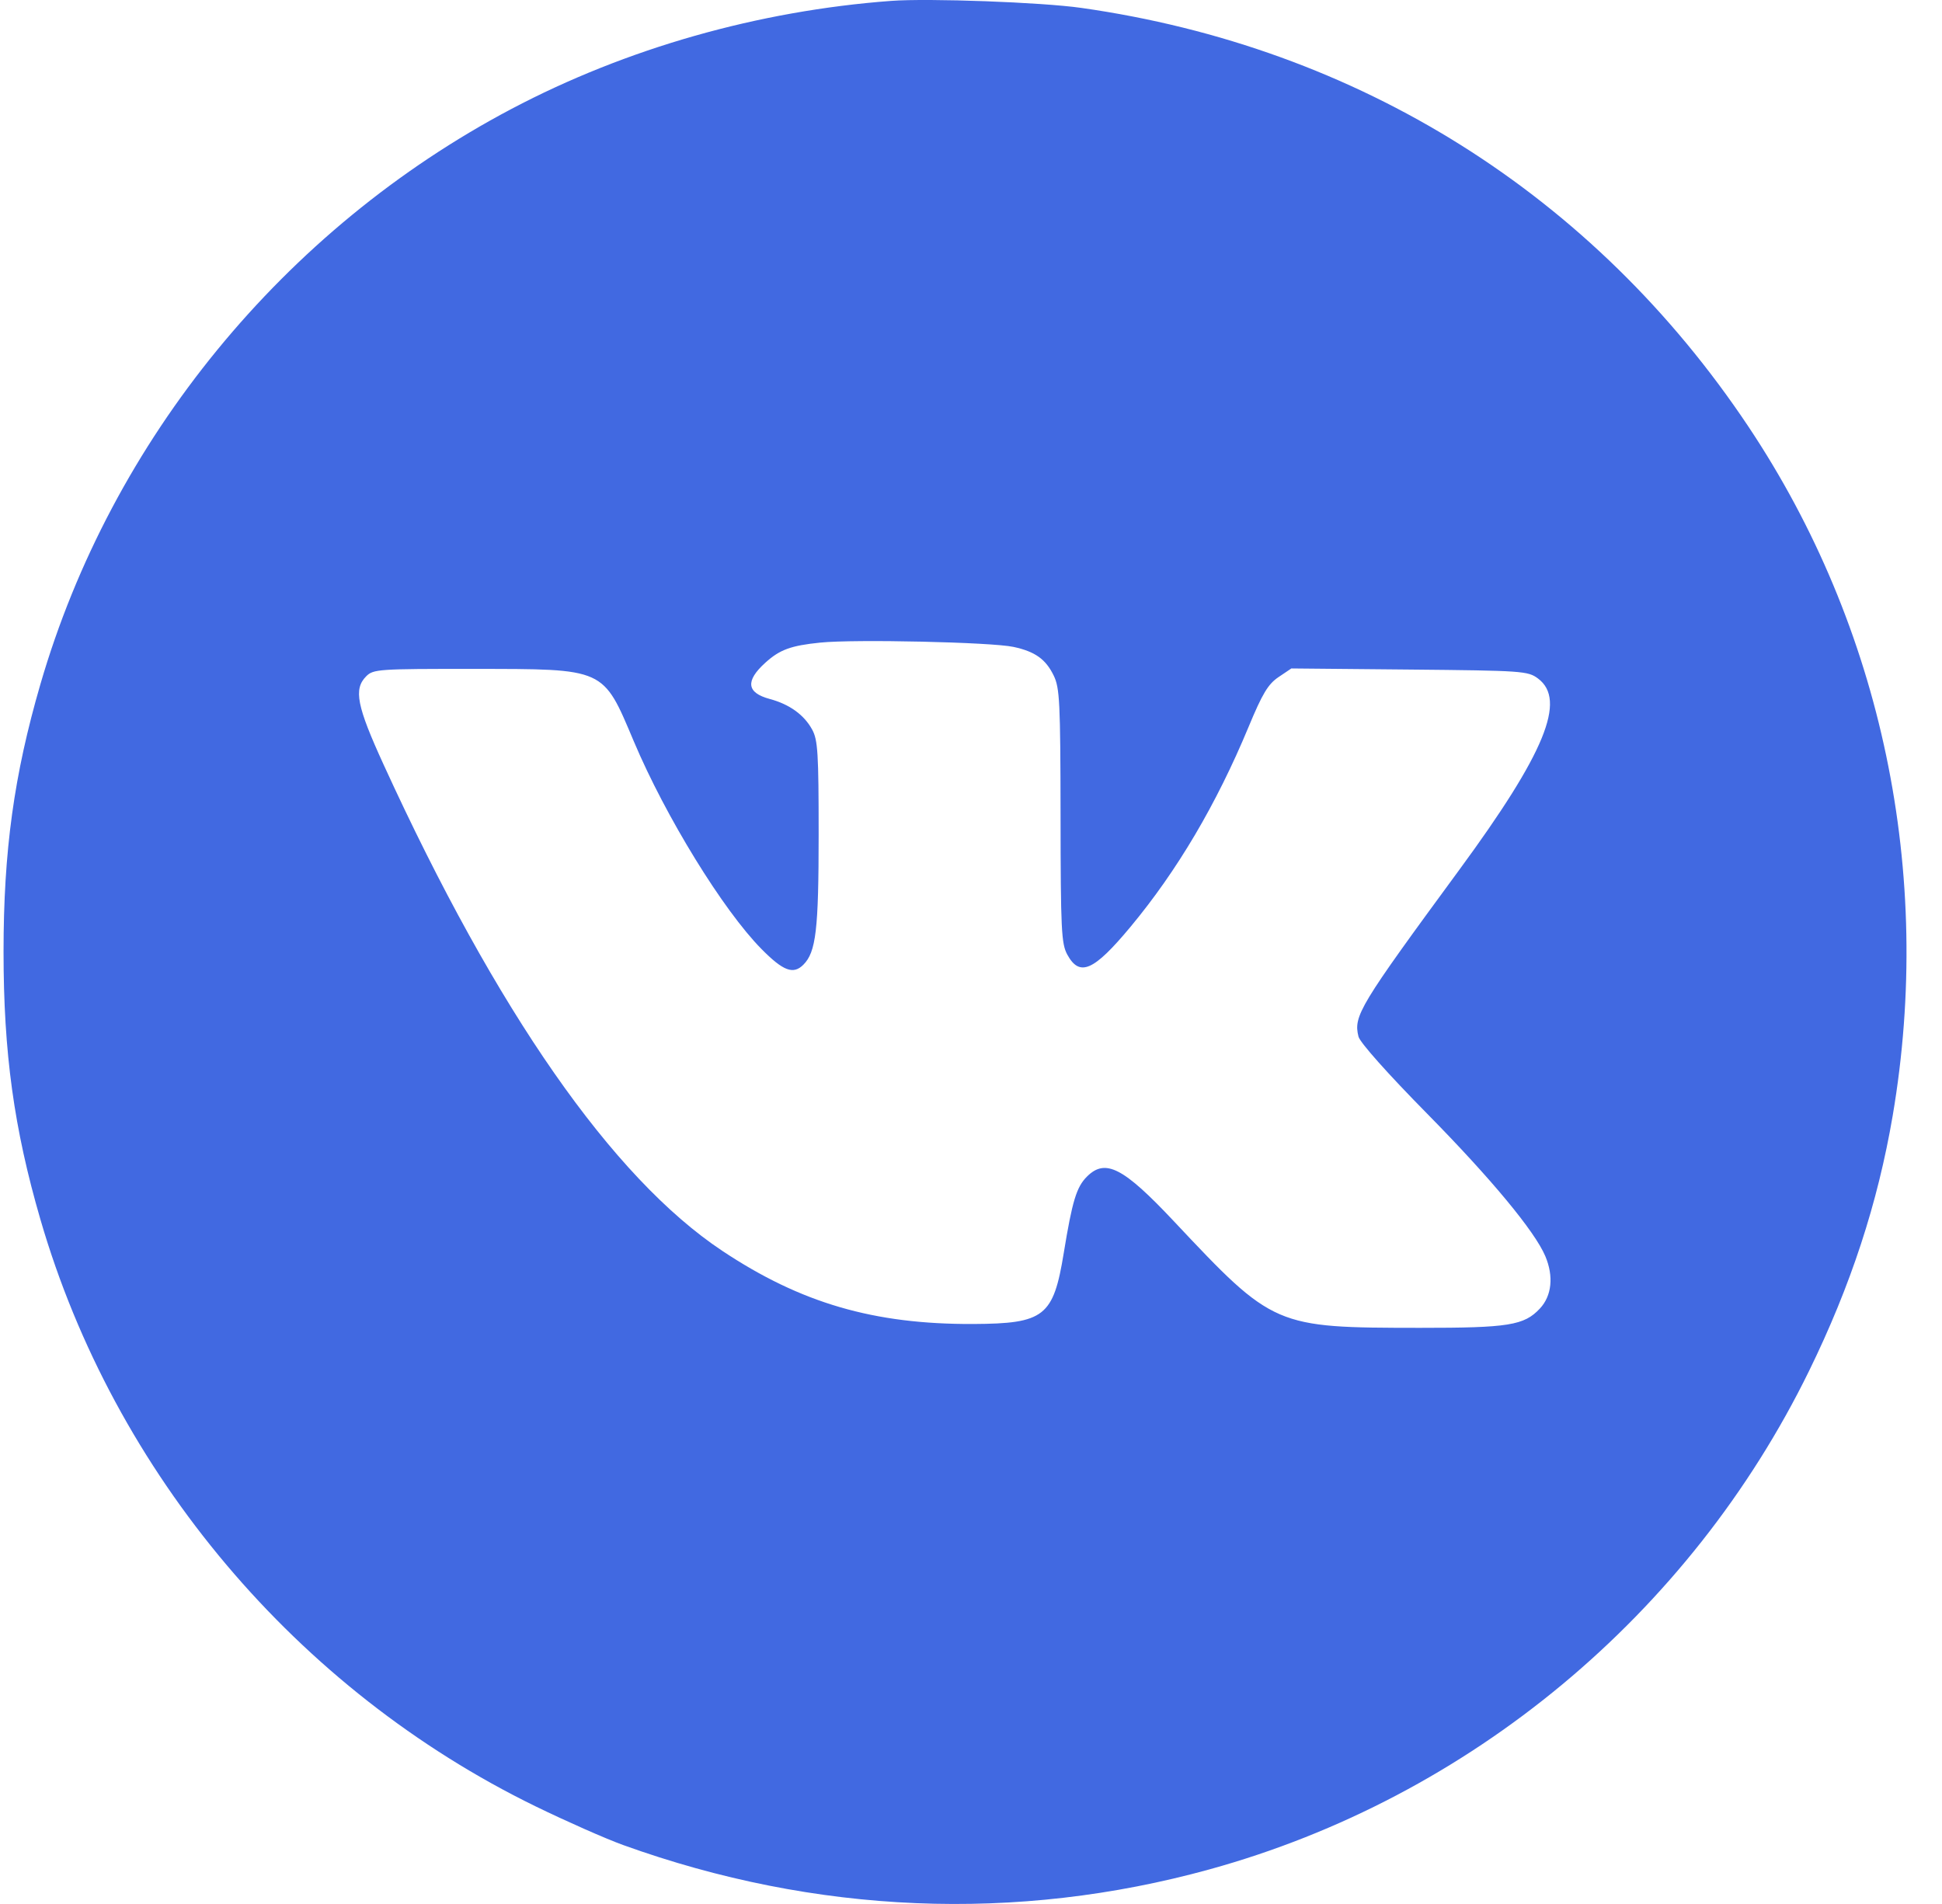 <?xml version="1.0" encoding="UTF-8"?> <svg xmlns="http://www.w3.org/2000/svg" width="51" height="50" viewBox="0 0 51 50" fill="none"> <path fill-rule="evenodd" clip-rule="evenodd" d="M23.406 0.023C19.912 0.283 16.447 1.269 13.431 2.861C7.457 6.015 2.927 11.546 1.061 17.968C0.367 20.355 0.093 22.346 0.093 24.996C0.093 27.646 0.367 29.636 1.061 32.023C3 38.694 7.798 44.38 14.067 47.437C14.874 47.83 15.908 48.287 16.365 48.452C21.416 50.272 26.692 50.49 31.767 49.09C38.594 47.207 44.381 42.396 47.51 35.999C48.604 33.763 49.313 31.597 49.705 29.299C50.786 22.946 49.432 16.474 45.919 11.207C41.856 5.116 35.679 1.239 28.393 0.207C27.351 0.059 24.388 -0.05 23.406 0.023ZM26.615 16.988C27.182 17.11 27.462 17.309 27.672 17.741C27.83 18.066 27.848 18.431 27.852 21.426C27.855 24.422 27.873 24.783 28.029 25.069C28.354 25.663 28.722 25.501 29.691 24.337C30.915 22.864 31.942 21.127 32.788 19.093C33.154 18.211 33.302 17.966 33.576 17.781L33.913 17.554L37.014 17.583C39.986 17.611 40.126 17.621 40.39 17.818C41.147 18.381 40.572 19.781 38.322 22.844C35.696 26.42 35.54 26.678 35.676 27.222C35.715 27.377 36.448 28.2 37.479 29.246C39.159 30.952 40.306 32.335 40.582 32.987C40.806 33.517 40.753 34.029 40.44 34.363C40.027 34.806 39.617 34.871 37.292 34.87C33.473 34.867 33.447 34.856 30.827 32.07C29.498 30.656 29.028 30.415 28.544 30.899C28.27 31.173 28.159 31.539 27.936 32.904C27.664 34.574 27.426 34.76 25.557 34.769C22.948 34.78 21.031 34.221 18.965 32.846C16.082 30.926 13.044 26.566 10.079 20.09C9.368 18.538 9.281 18.096 9.618 17.759C9.804 17.573 9.942 17.564 12.429 17.566C15.911 17.569 15.826 17.53 16.646 19.471C17.48 21.446 18.993 23.906 19.998 24.922C20.57 25.501 20.833 25.599 21.098 25.334C21.43 25.002 21.499 24.415 21.499 21.915C21.499 19.78 21.478 19.431 21.329 19.16C21.117 18.771 20.734 18.495 20.213 18.355C19.607 18.192 19.57 17.883 20.097 17.405C20.476 17.061 20.766 16.954 21.542 16.875C22.442 16.783 26.031 16.863 26.615 16.988Z" fill="#4169E1"></path> </svg> 